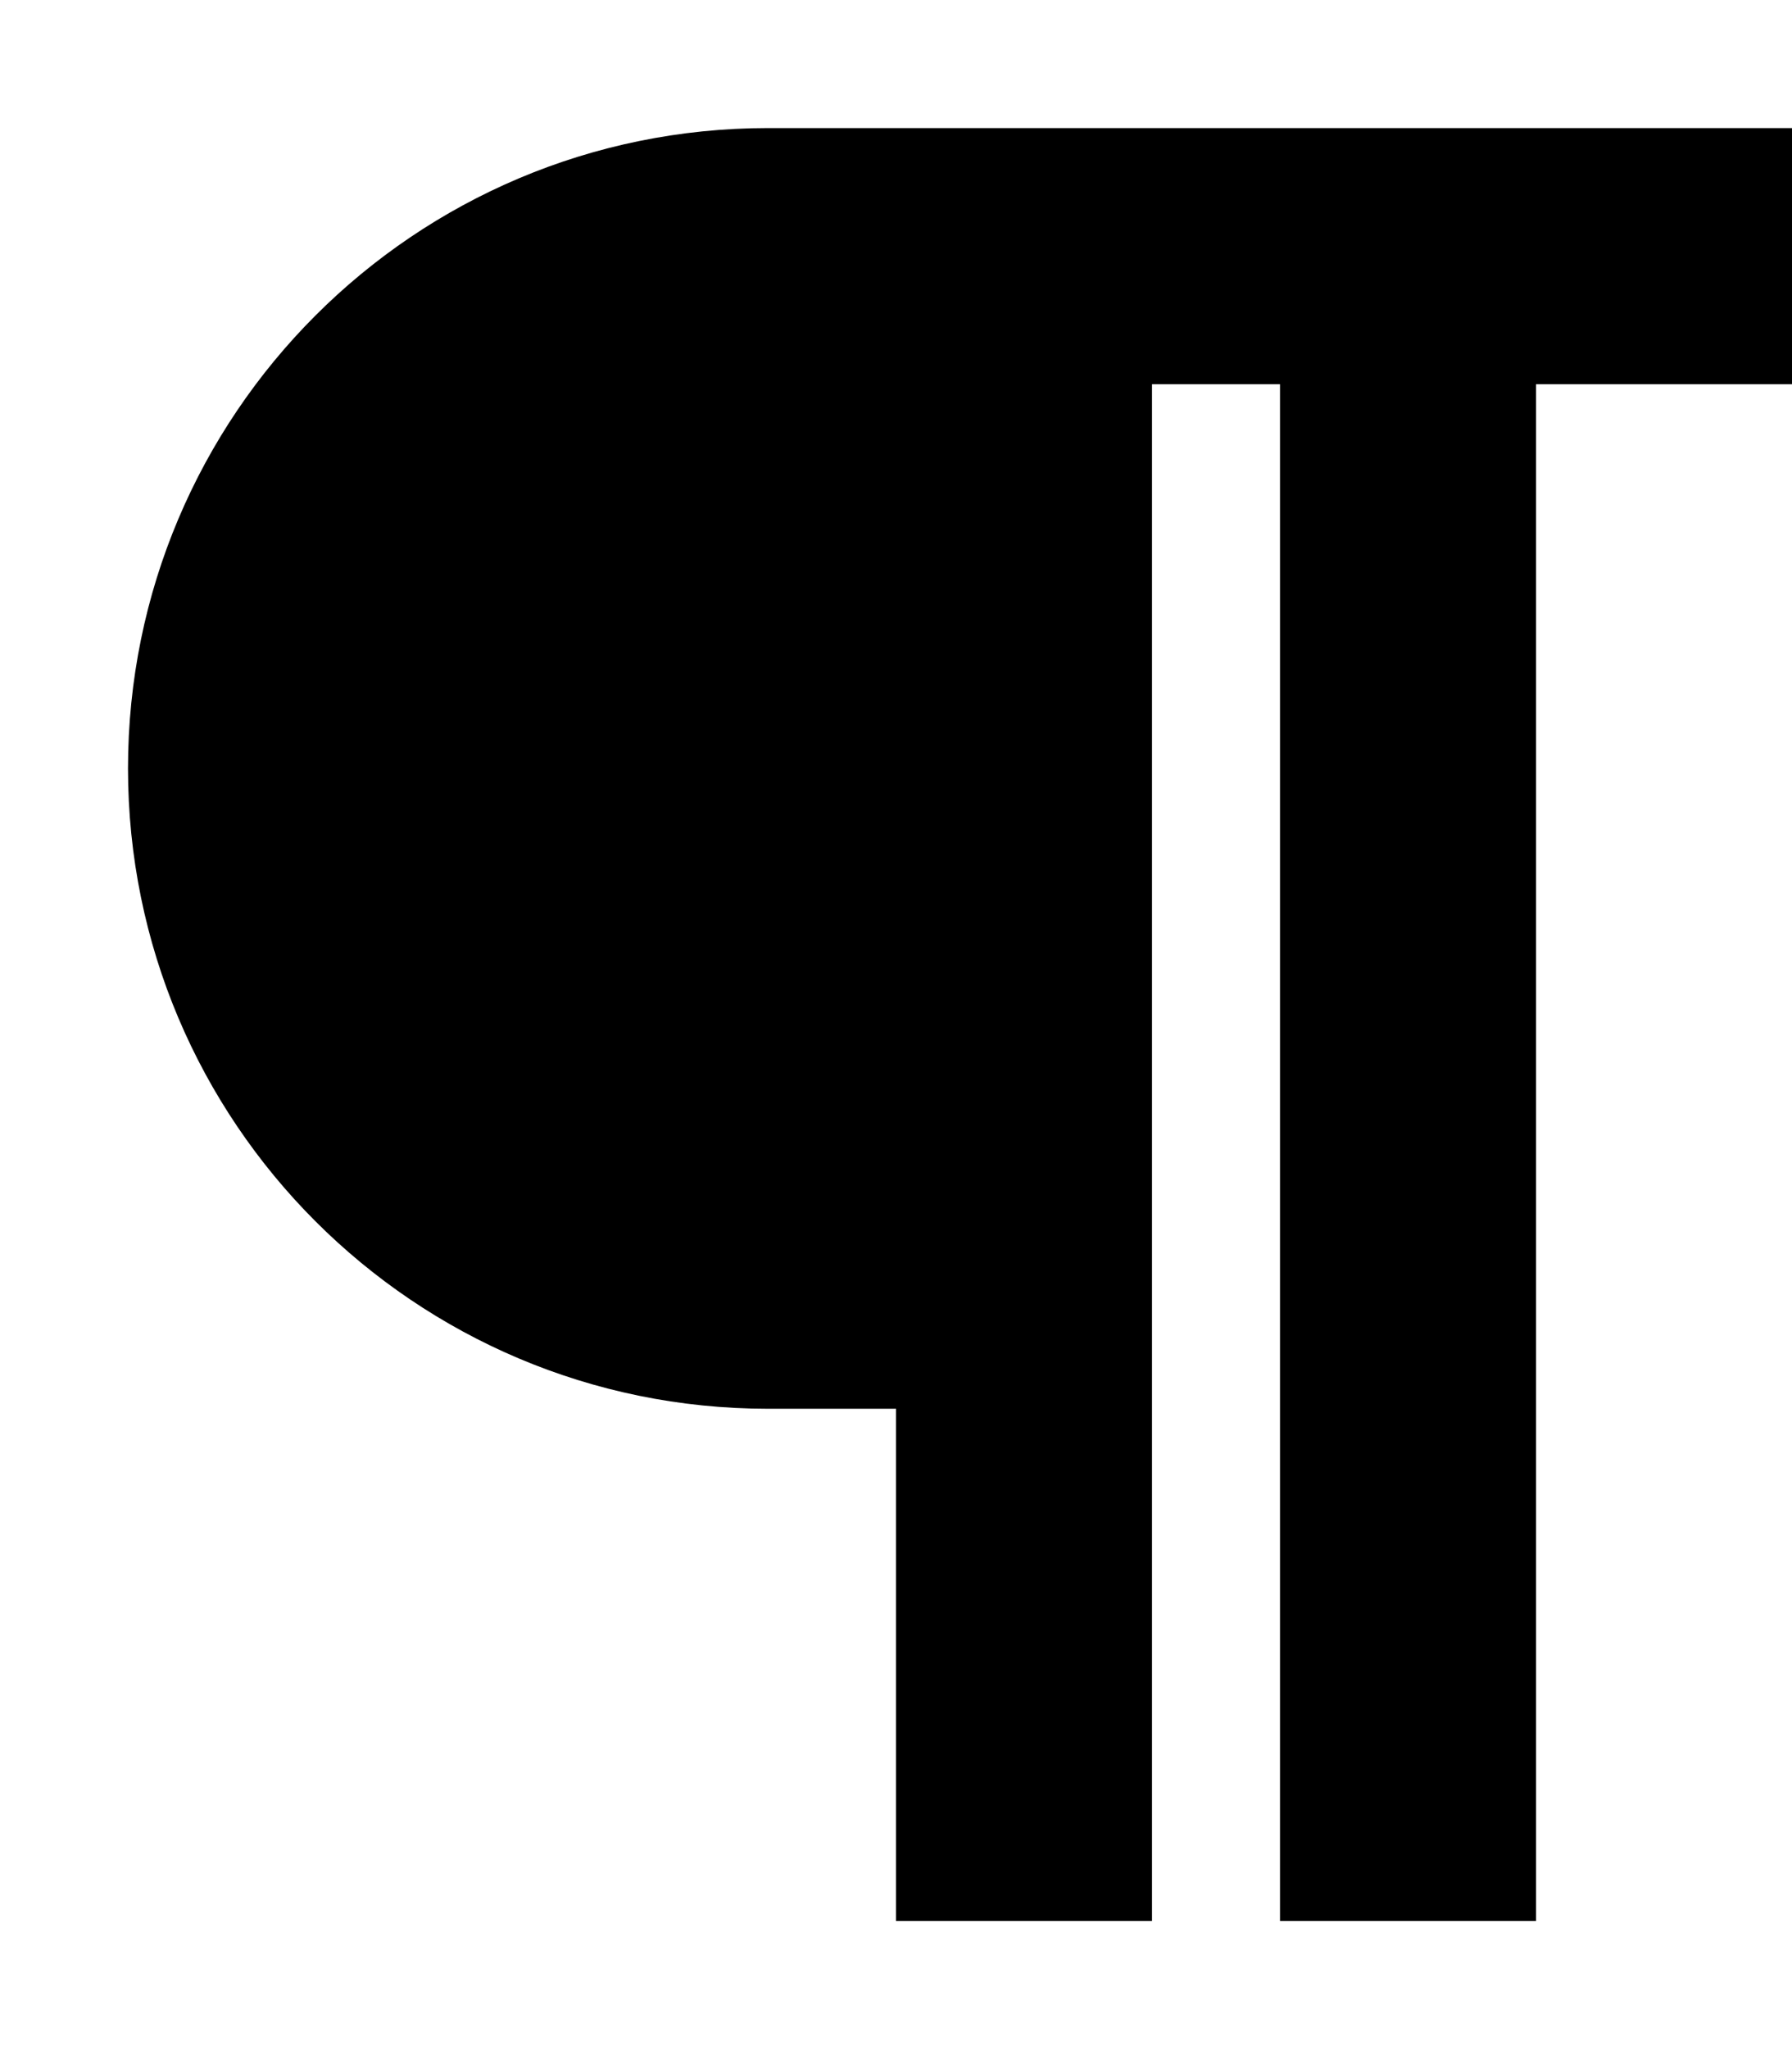 <svg xmlns="http://www.w3.org/2000/svg" viewBox="0 0 448 512"><!--! Font Awesome Pro 6.7.1 by @fontawesome - https://fontawesome.com License - https://fontawesome.com/license (Commercial License) Copyright 2024 Fonticons, Inc. --><path d="M192 32l64 0 160 0 32 0 0 64-32 0-32 0 0 352 0 32-64 0 0-32 0-352-32 0 0 352 0 32-64 0 0-32 0-96-32 0c-88.4 0-160-71.6-160-160s71.6-160 160-160z"/></svg>